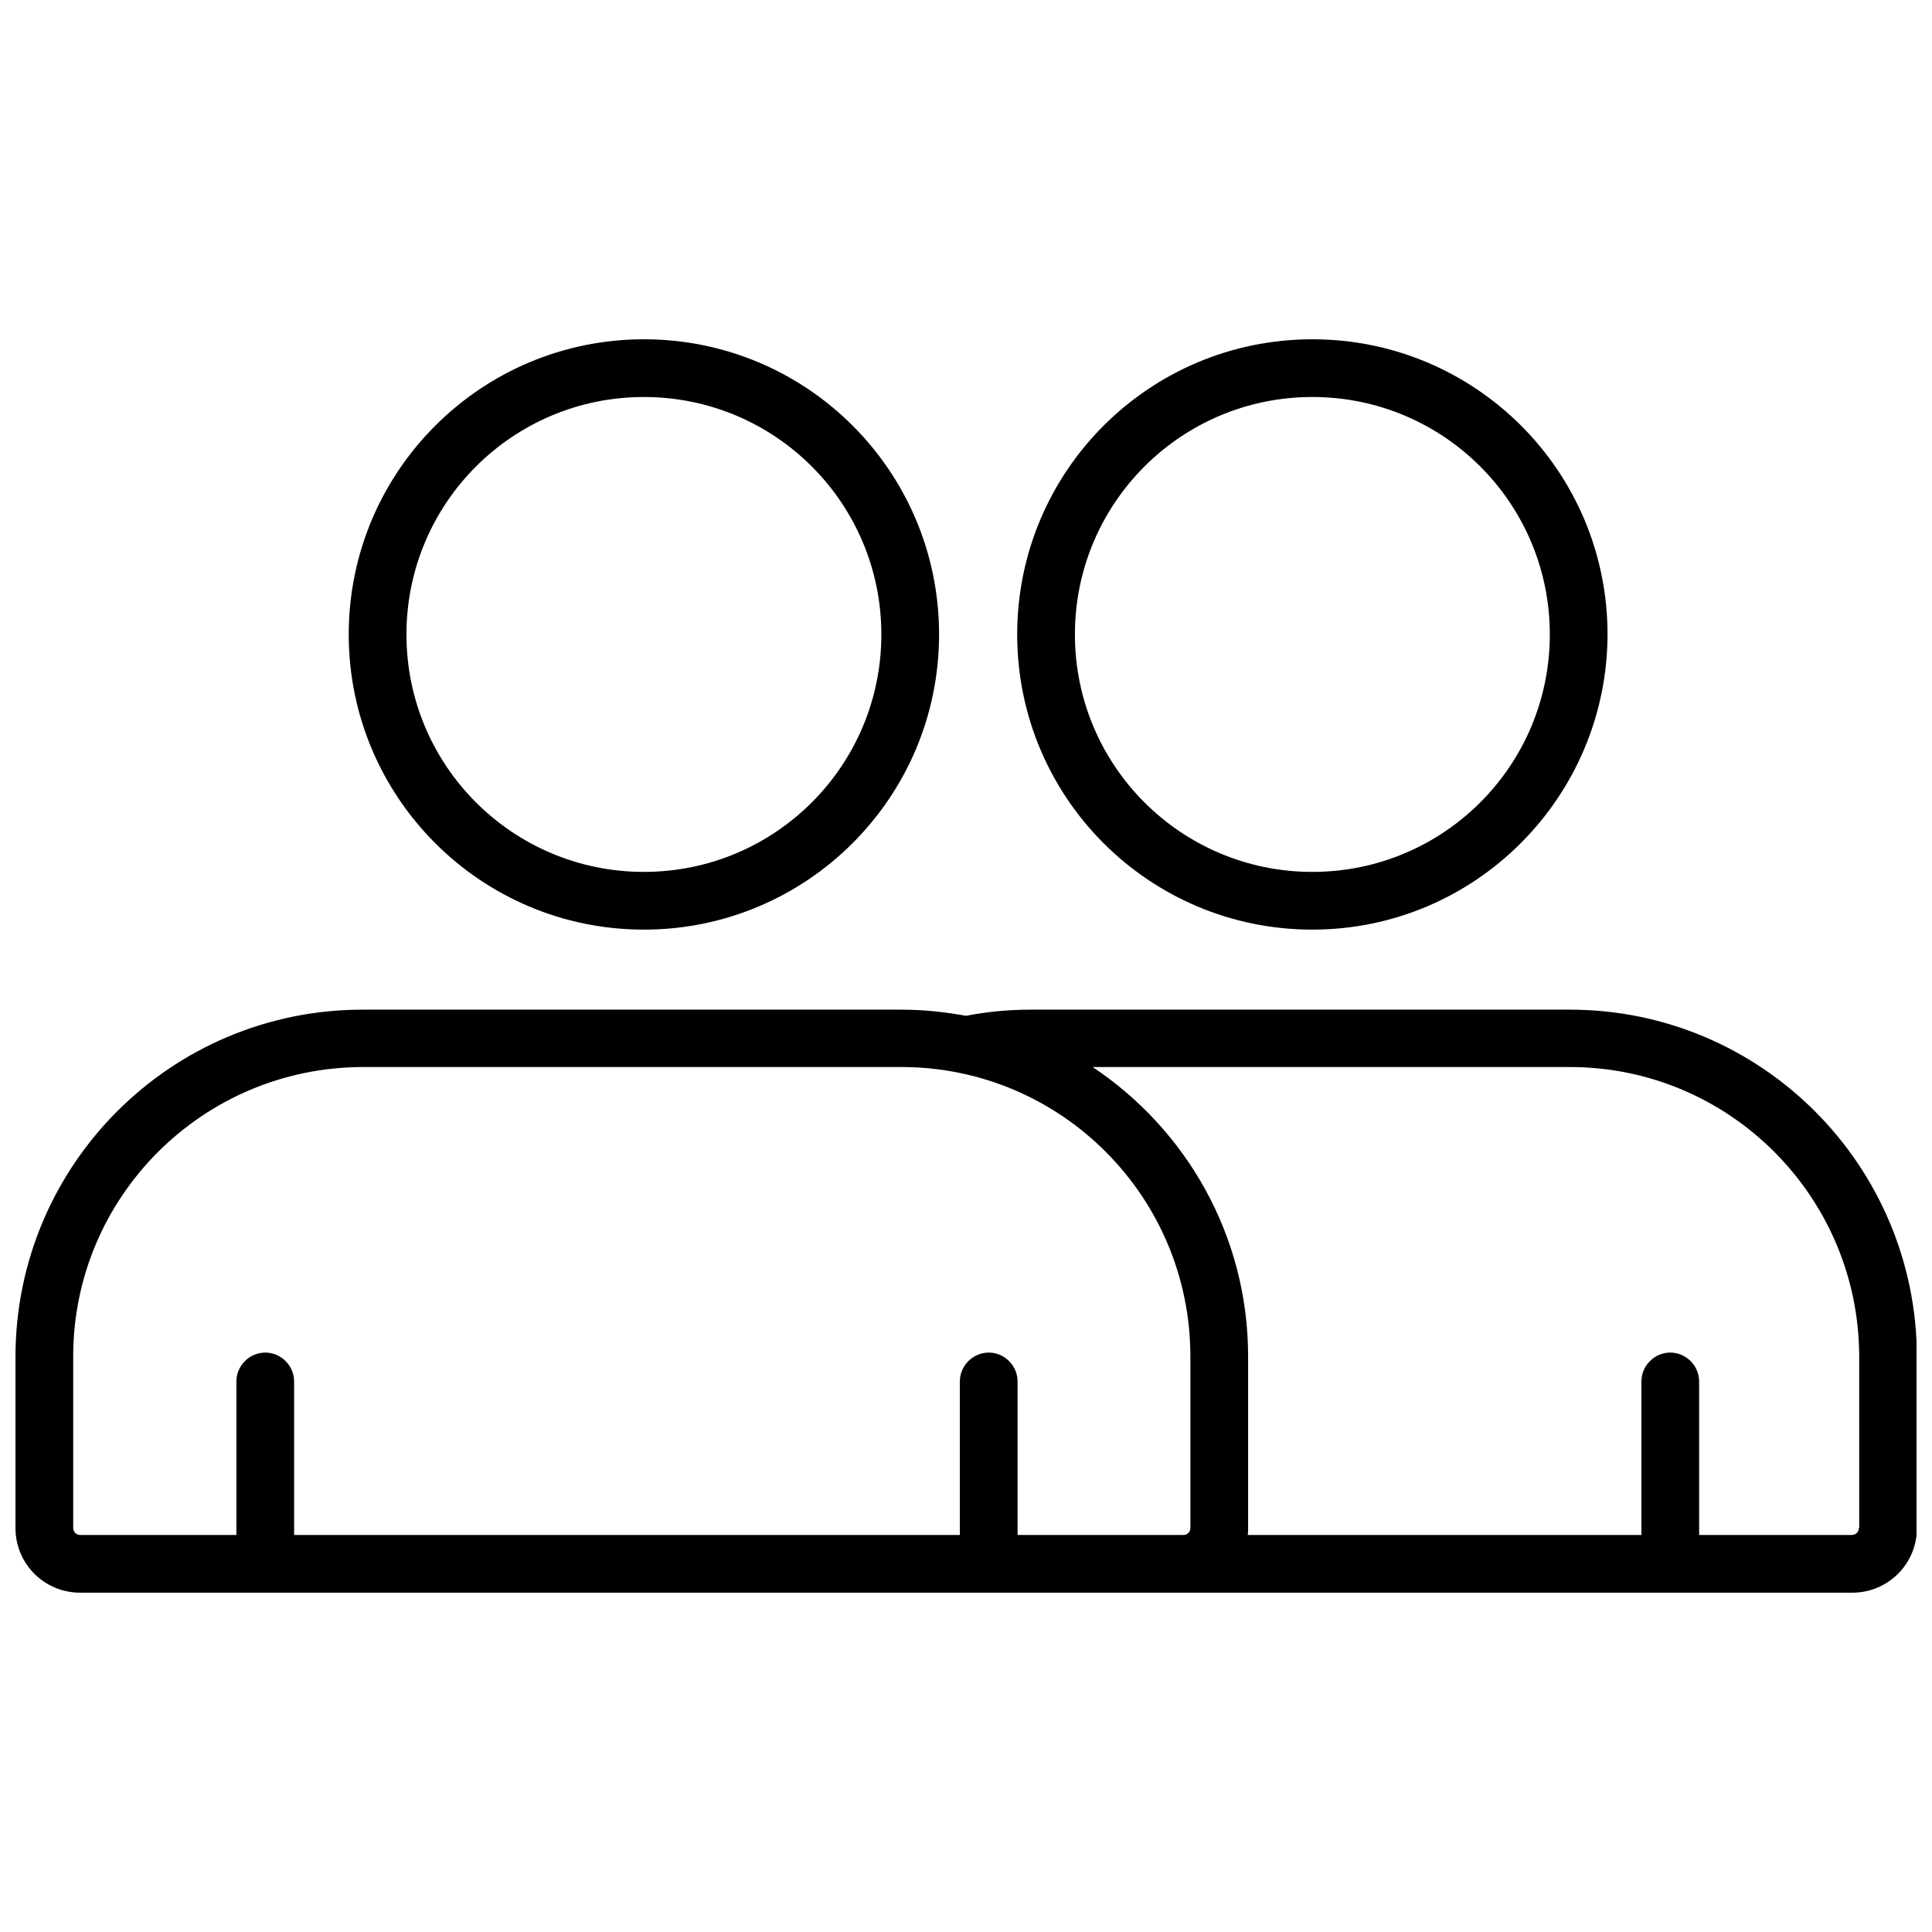 <?xml version="1.0" encoding="UTF-8"?>
<!-- Uploaded to: ICON Repo, www.svgrepo.com, Generator: ICON Repo Mixer Tools -->
<svg width="800px" height="800px" version="1.1" viewBox="144 144 512 512" xmlns="http://www.w3.org/2000/svg">
 <defs>
  <clipPath id="a">
   <path d="m148.09 411h503.81v156h-503.81z"/>
  </clipPath>
 </defs>
 <path d="m491.79 390.36c43.141 0 78.121-35.082 78.223-78.223 0-43.242-34.98-78.223-78.223-78.223-43.242 0-78.223 34.98-78.223 78.223 0 43.242 34.98 78.223 78.223 78.223zm0-141.15c34.777 0 62.926 28.148 62.926 62.926 0 34.777-28.148 62.926-62.926 62.926s-62.926-28.148-62.926-62.926c0-34.777 28.148-62.926 62.926-62.926z"/>
 <g clip-path="url(#a)">
  <path d="m560.02 411.57h-142.78c-5.812 0-11.523 0.512-17.234 1.633-5.508-1.02-11.32-1.633-17.133-1.633h-142.78c-50.789 0-91.891 41.102-91.992 91.891v45.484c0 9.484 7.648 17.133 17.133 17.133h469.64c9.484 0 17.133-7.648 17.133-17.133v-45.484c-0.203-50.789-41.305-91.891-91.988-91.891zm-396.62 137.38v-45.484c0-42.324 34.371-76.59 76.691-76.691h142.78c42.324 0 76.59 34.371 76.59 76.691v45.484c0 1.02-0.816 1.836-1.836 1.836h-43.957v-40.691c0-4.18-3.469-7.648-7.648-7.648-4.18 0-7.648 3.469-7.648 7.648v40.691h-176.43v-40.691c0-4.18-3.469-7.648-7.648-7.648s-7.648 3.469-7.648 7.648v40.691h-41.406c-1.02 0-1.836-0.816-1.836-1.836zm473.21 0c0 1.02-0.816 1.836-1.836 1.836h-40.488v-40.691c0-4.18-3.469-7.648-7.648-7.648-4.18 0-7.648 3.469-7.648 7.648v40.691h-104.33c0.102-0.613 0.102-1.223 0.102-1.836v-45.484c0-32.023-16.418-60.172-41.203-76.691h126.46c42.324 0 76.59 34.371 76.691 76.691l0.004 45.484z"/>
 </g>
 <path d="m314.64 390.36c43.141 0 78.223-34.98 78.223-78.223 0-43.242-34.98-78.223-78.223-78.223-43.141 0-78.223 34.98-78.223 78.223 0 43.141 34.98 78.223 78.223 78.223zm0-141.15c34.777 0 62.926 28.148 62.926 62.926 0 34.777-28.148 62.926-62.926 62.926-34.777 0-62.926-28.148-62.926-62.926 0-34.777 28.148-62.926 62.926-62.926z"/>
</svg>